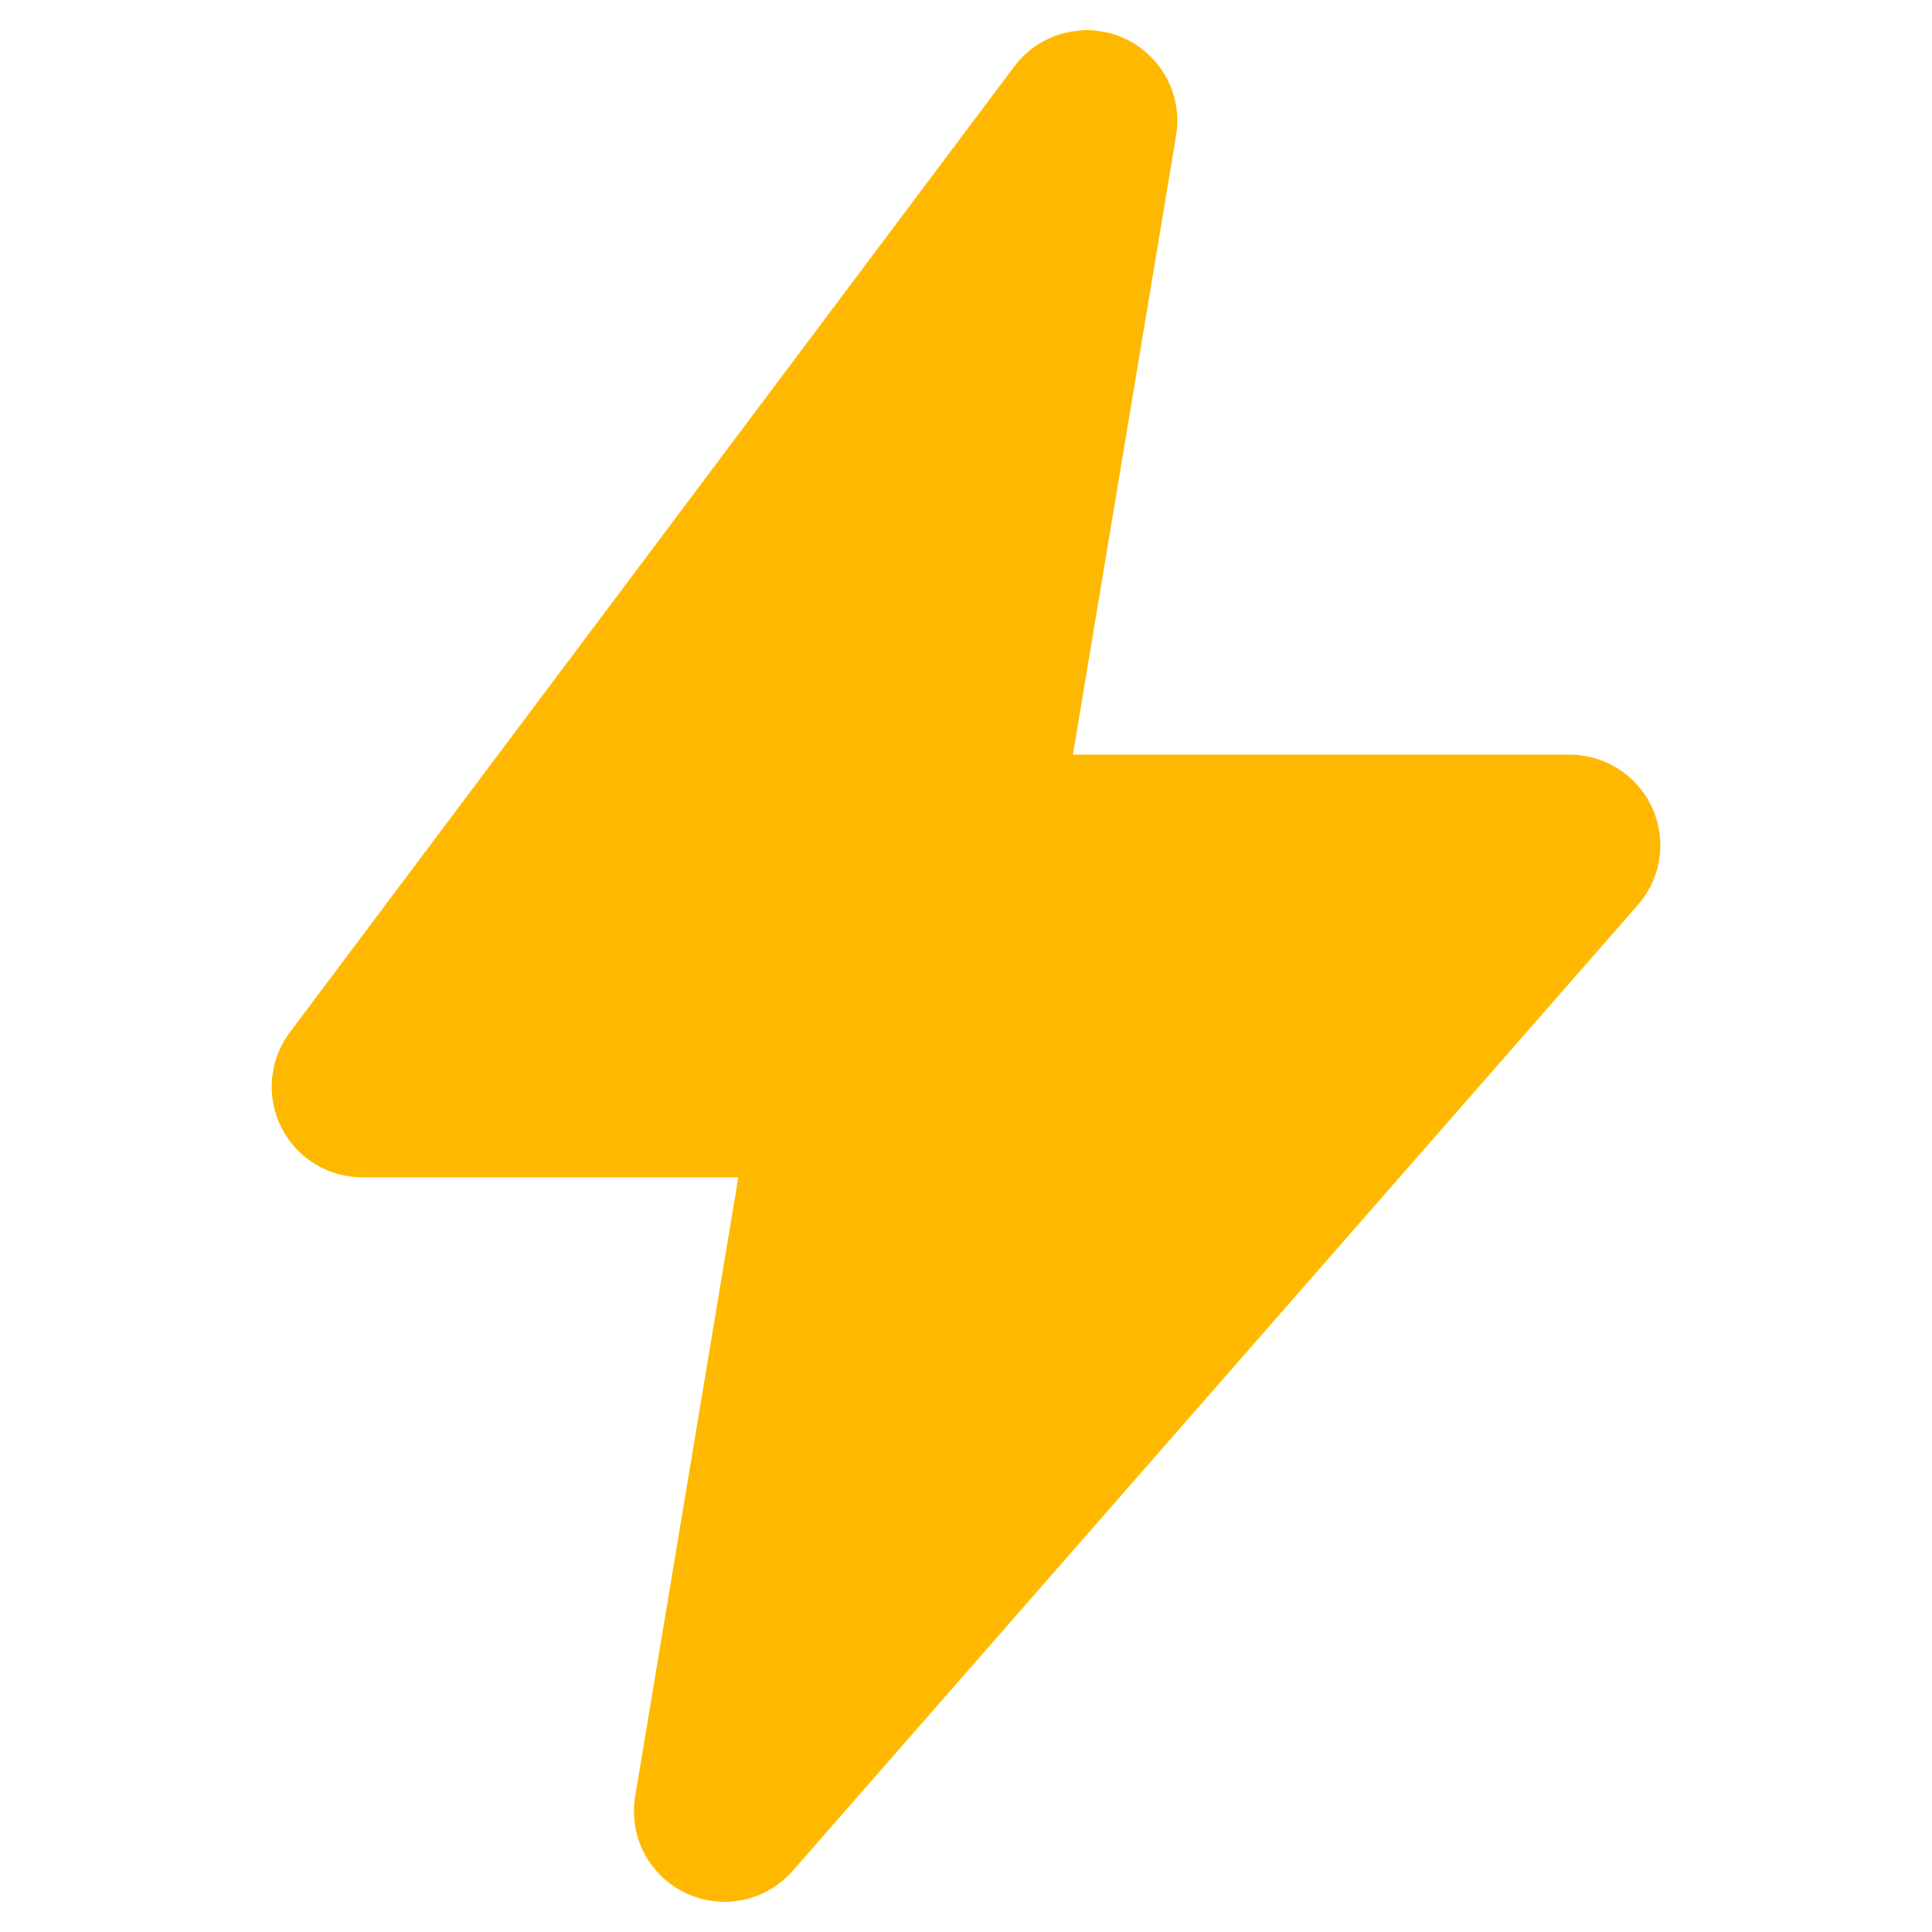 <?xml version="1.0" encoding="UTF-8"?>
<svg width="16" height="16" viewBox="0 0 16 16" fill="none" xmlns="http://www.w3.org/2000/svg">
  <path d="M9 1L3 9H7L6 15L13 7H8L9 1Z" fill="#FFB800" stroke="#FFB800" stroke-width="1.5" stroke-linecap="round" stroke-linejoin="round"/>
</svg>
